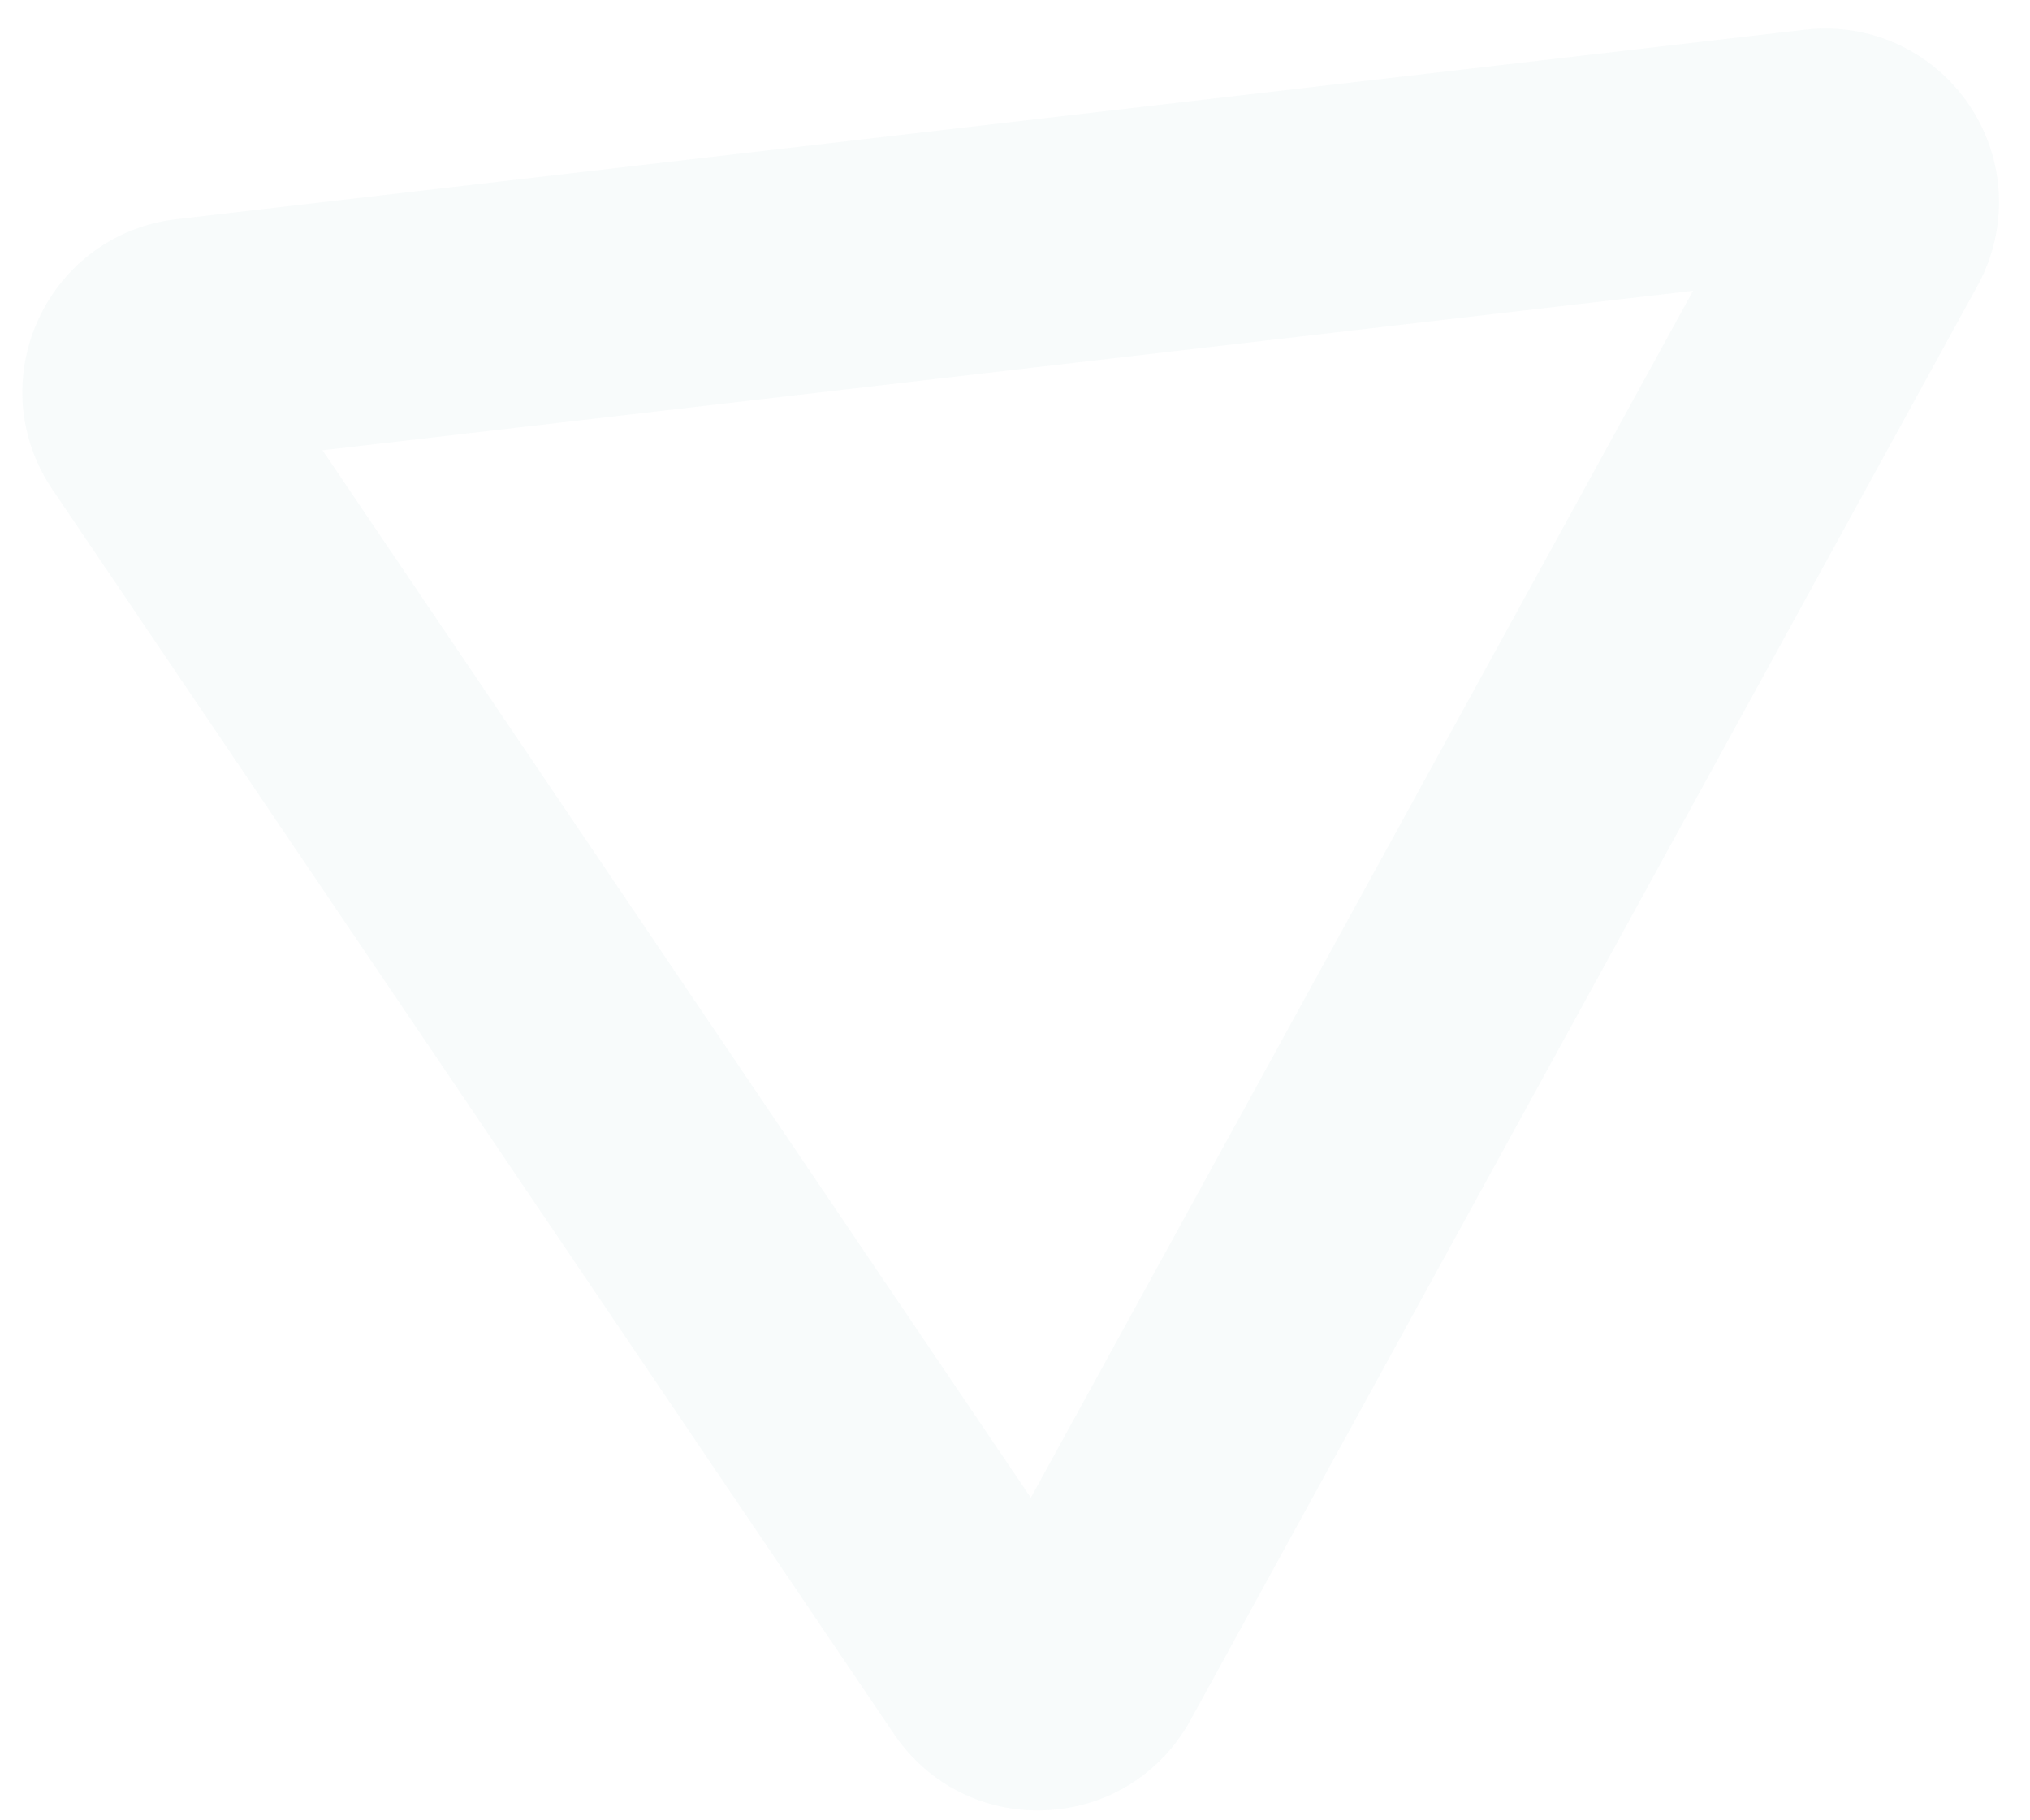 <?xml version="1.0" encoding="UTF-8"?> <svg xmlns="http://www.w3.org/2000/svg" width="58" height="52" viewBox="0 0 58 52" fill="none"><path d="M34.014 49.138L56.498 8.167C57.396 6.533 57.308 4.556 56.269 3.009L56.261 2.998C55.219 1.458 53.425 0.634 51.576 0.848L5.038 6.262C3.3 6.465 1.827 7.535 1.096 9.125C0.366 10.715 0.515 12.529 1.494 13.977L25.544 49.537C26.521 50.981 28.146 51.795 29.89 51.712C31.634 51.631 33.175 50.668 34.014 49.138ZM9.215 12.863L48.373 8.307L29.452 42.786L9.215 12.863Z" fill="#8CC3BE" fill-opacity="0.06"></path></svg> 